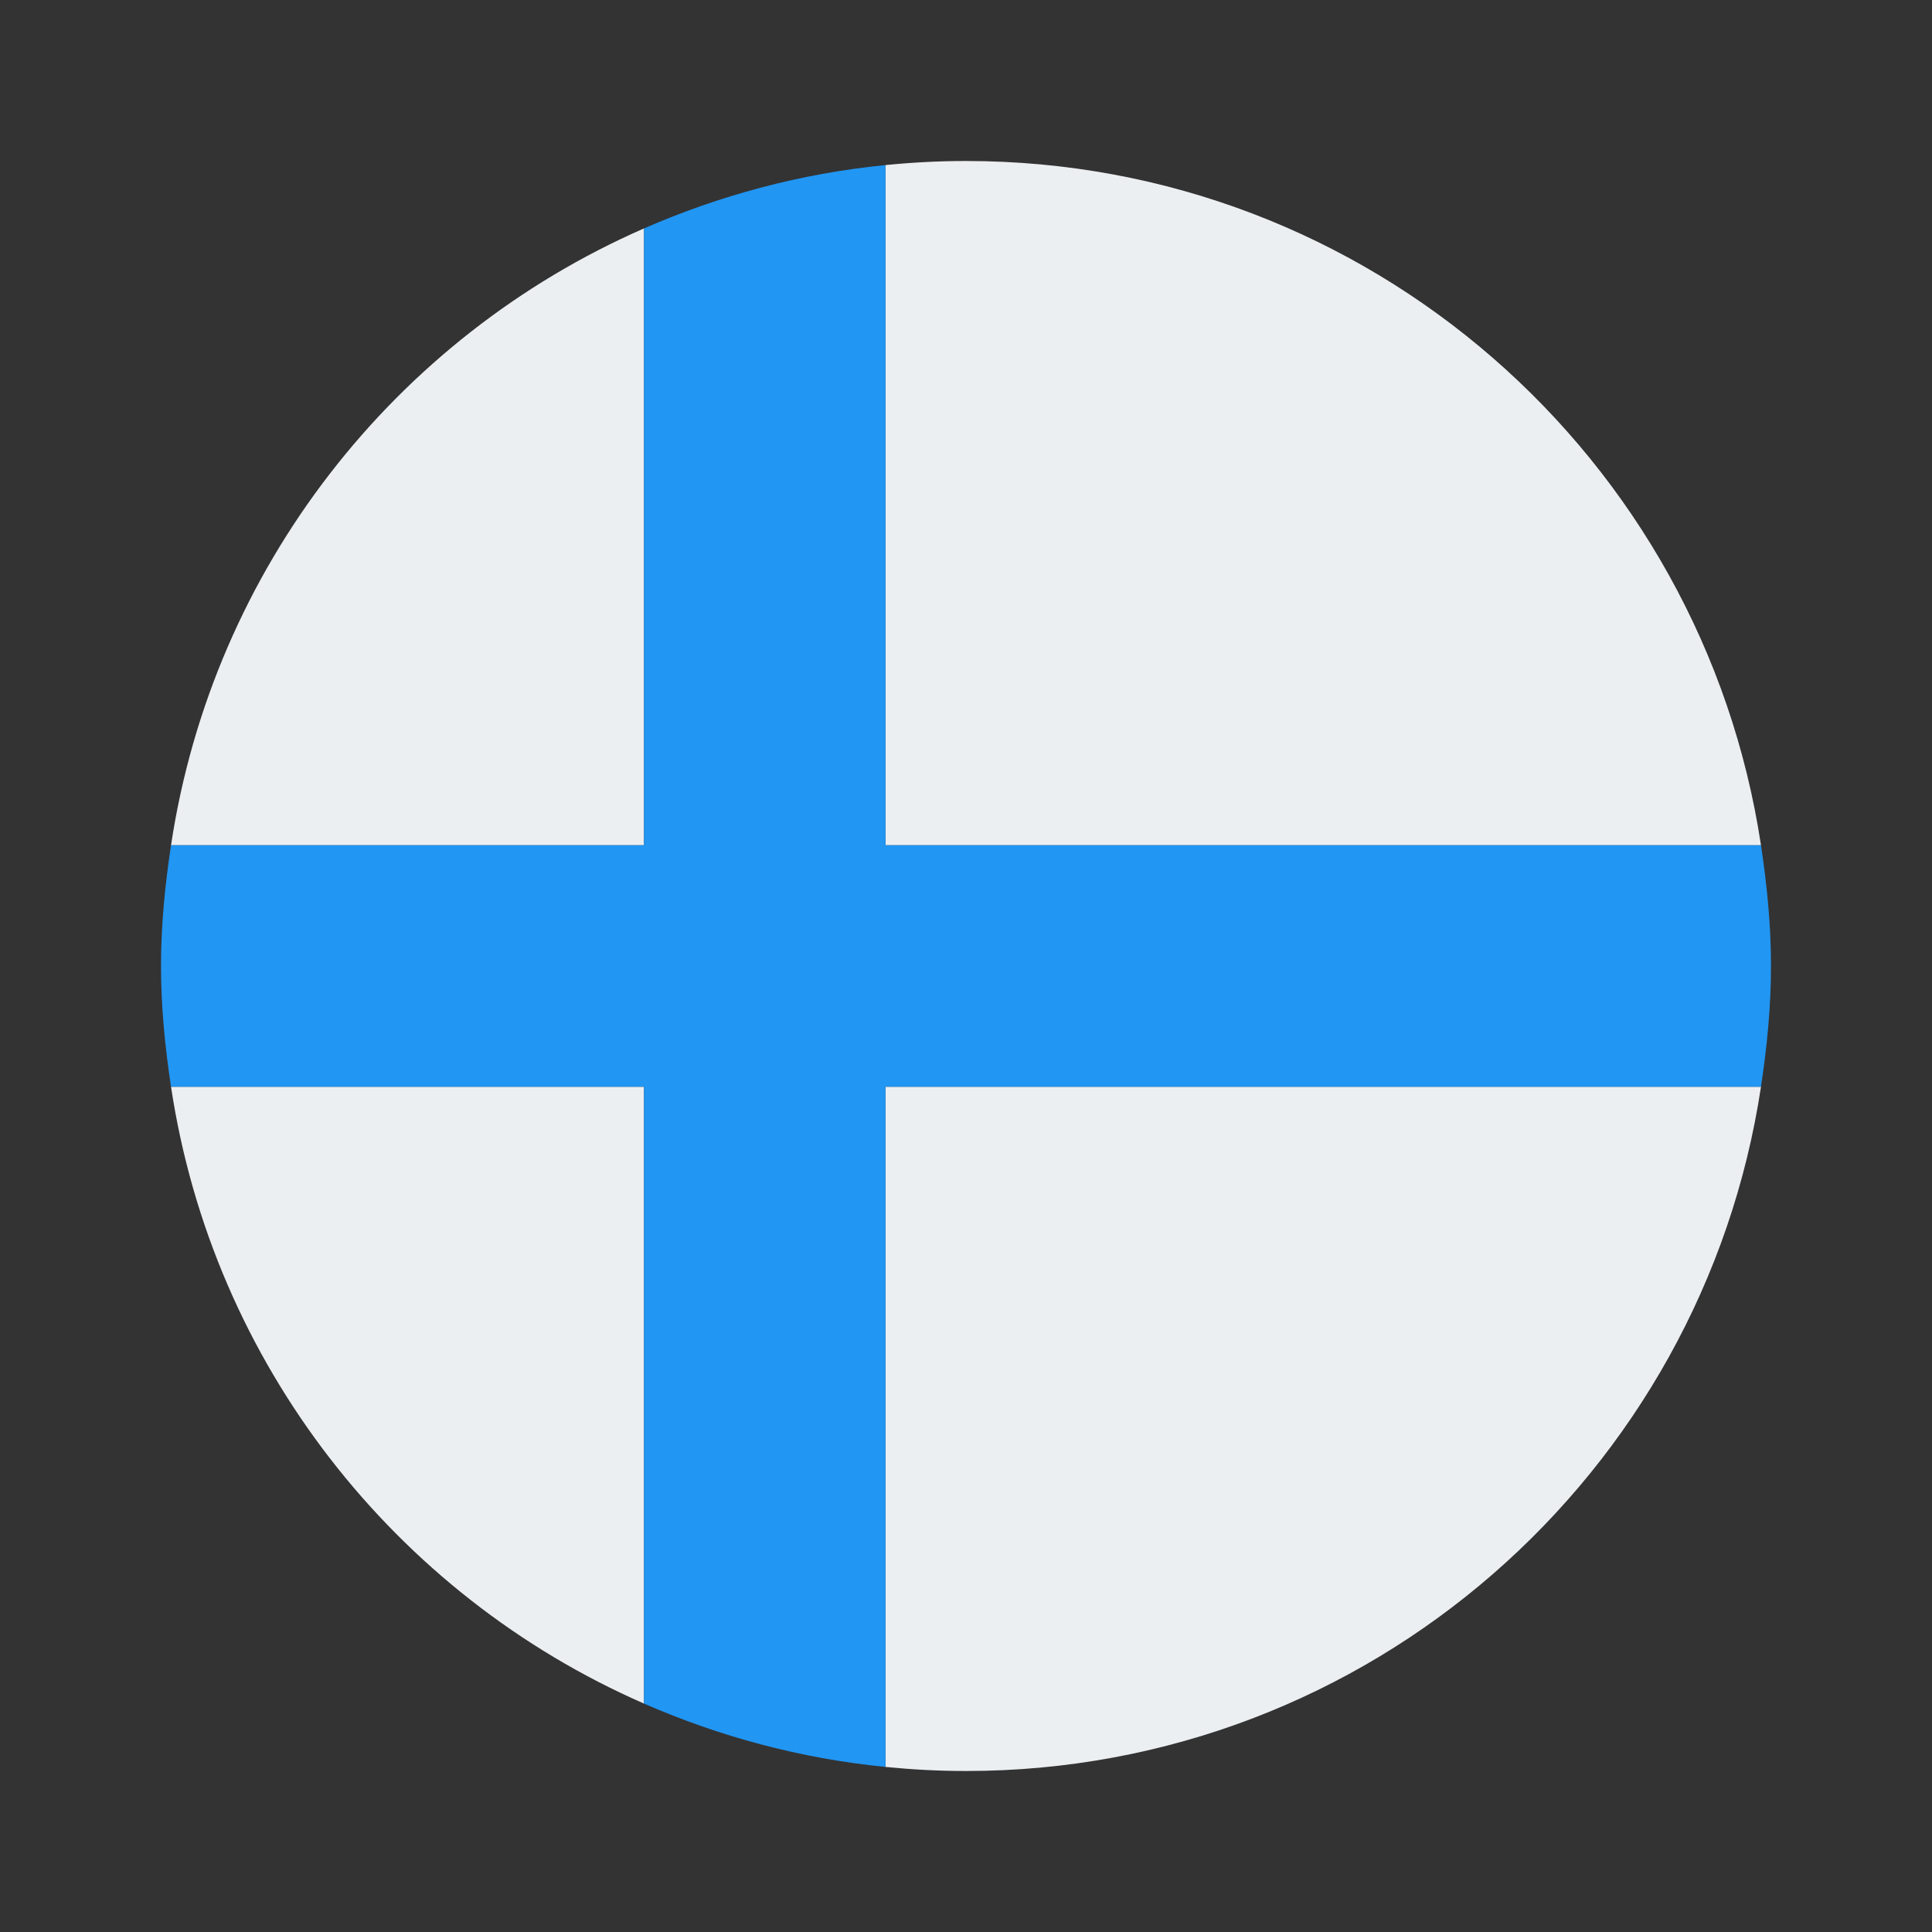 <svg xmlns="http://www.w3.org/2000/svg"  viewBox="0 0 48 48" width="48px" height="48px"><rect x="0" y="0" width="48" height="48" fill="#333333" stroke="none"/><path fill="#eceff1" d="M4.249,27C5.288,33.887,9.819,39.622,16,42.325V27H4.249z"/><path fill="#eceff1" d="M22,43.899C22.658,43.964,23.325,44,24,44c10.023,0,18.3-7.381,19.751-17H22V43.899z"/><path fill="#eceff1" d="M16,5.675C9.819,8.378,5.288,14.113,4.249,21H16V5.675z"/><path fill="#eceff1" d="M24,4c-0.675,0-1.342,0.036-2,0.101V21h21.751C42.3,11.381,34.023,4,24,4z"/><path fill="#2196f3" d="M22,4.101c-2.116,0.21-4.13,0.757-6,1.574V21H4.249C4.101,21.981,4,22.978,4,24s0.101,2.019,0.249,3 H16v15.325c1.87,0.818,3.884,1.364,6,1.574V27h21.751C43.899,26.019,44,25.022,44,24s-0.101-2.019-0.249-3H22V4.101z"/></svg>